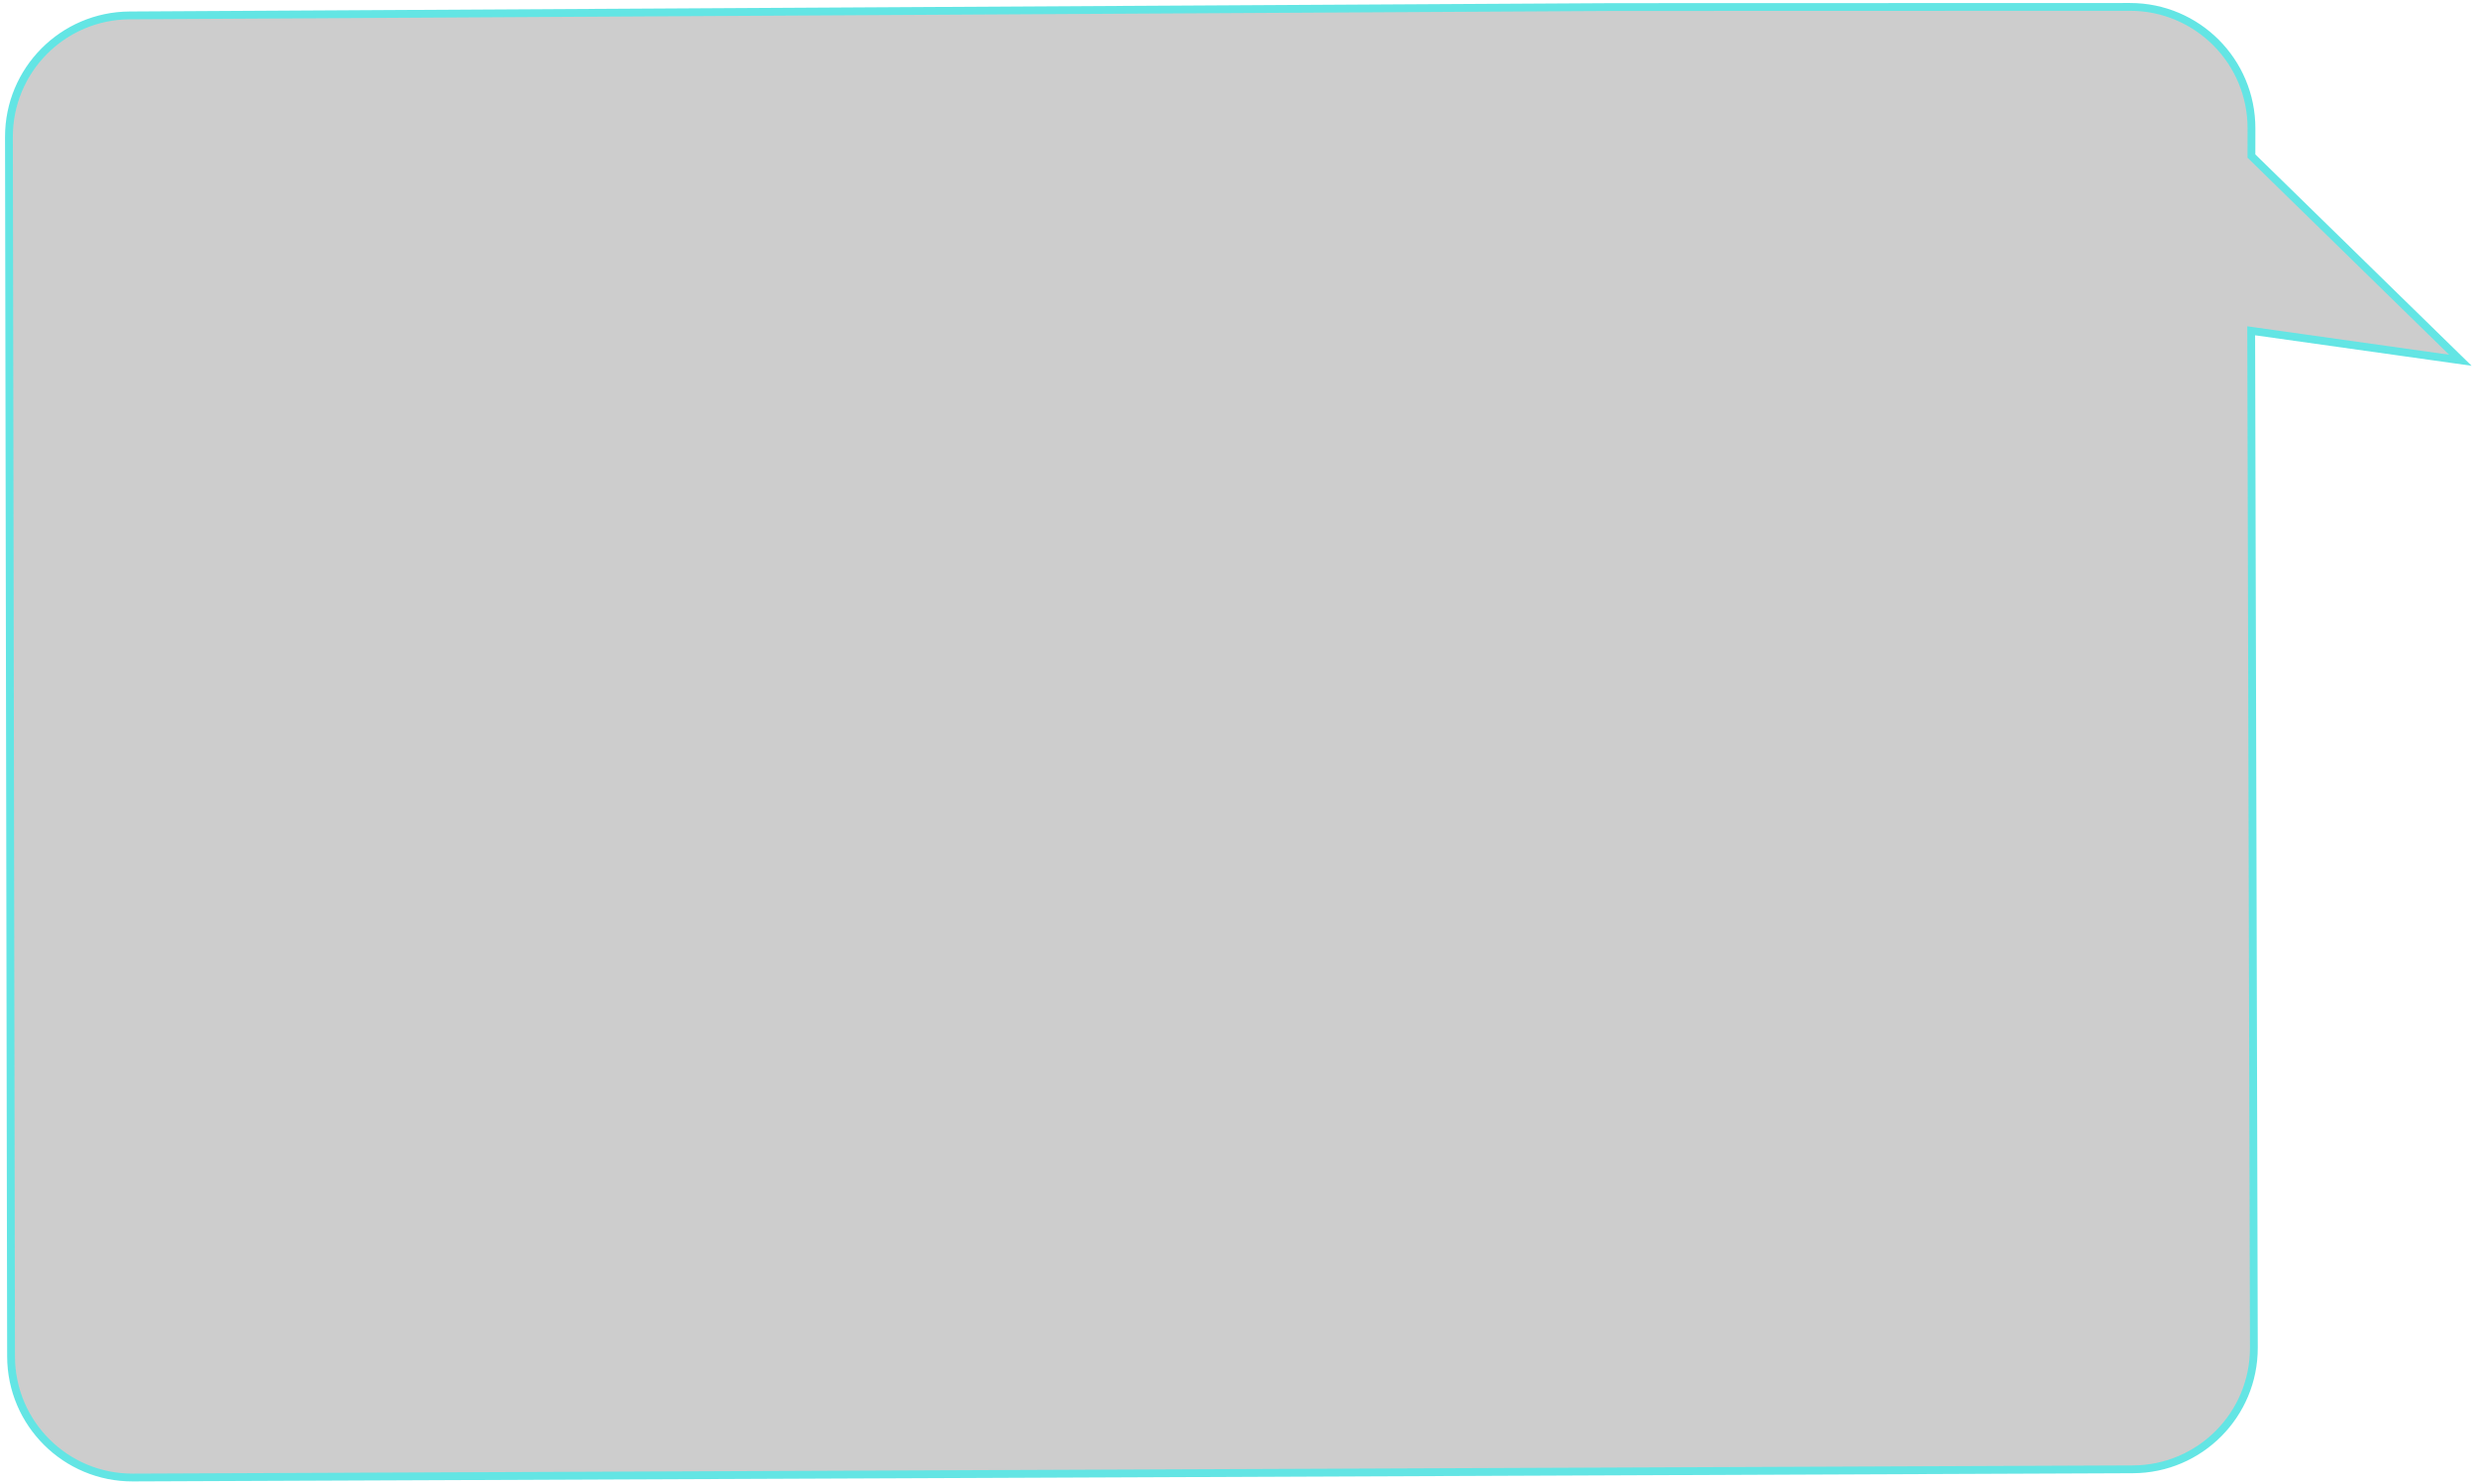 <?xml version="1.0" encoding="UTF-8"?> <svg xmlns="http://www.w3.org/2000/svg" width="317" height="190" viewBox="0 0 317 190" fill="none"><path d="M288.672 42.42L314.872 46.11L288.282 20.12L288.131 19.972L288.132 19.761L288.137 16.44C288.15 7.851 281.189 0.882 272.601 0.884L247.907 0.891L206.516 0.903L206.513 0.903L16.59 1.972C8.035 2.02 1.13 8.976 1.145 17.531L1.415 173.611C1.429 182.204 8.418 189.151 17.01 189.116L272.975 188.066C281.544 188.031 288.466 181.062 288.443 172.493L288.103 42.917L288.101 42.34L288.672 42.42Z" fill="#080808" fill-opacity="0.2" stroke="#63E5E4"></path></svg> 